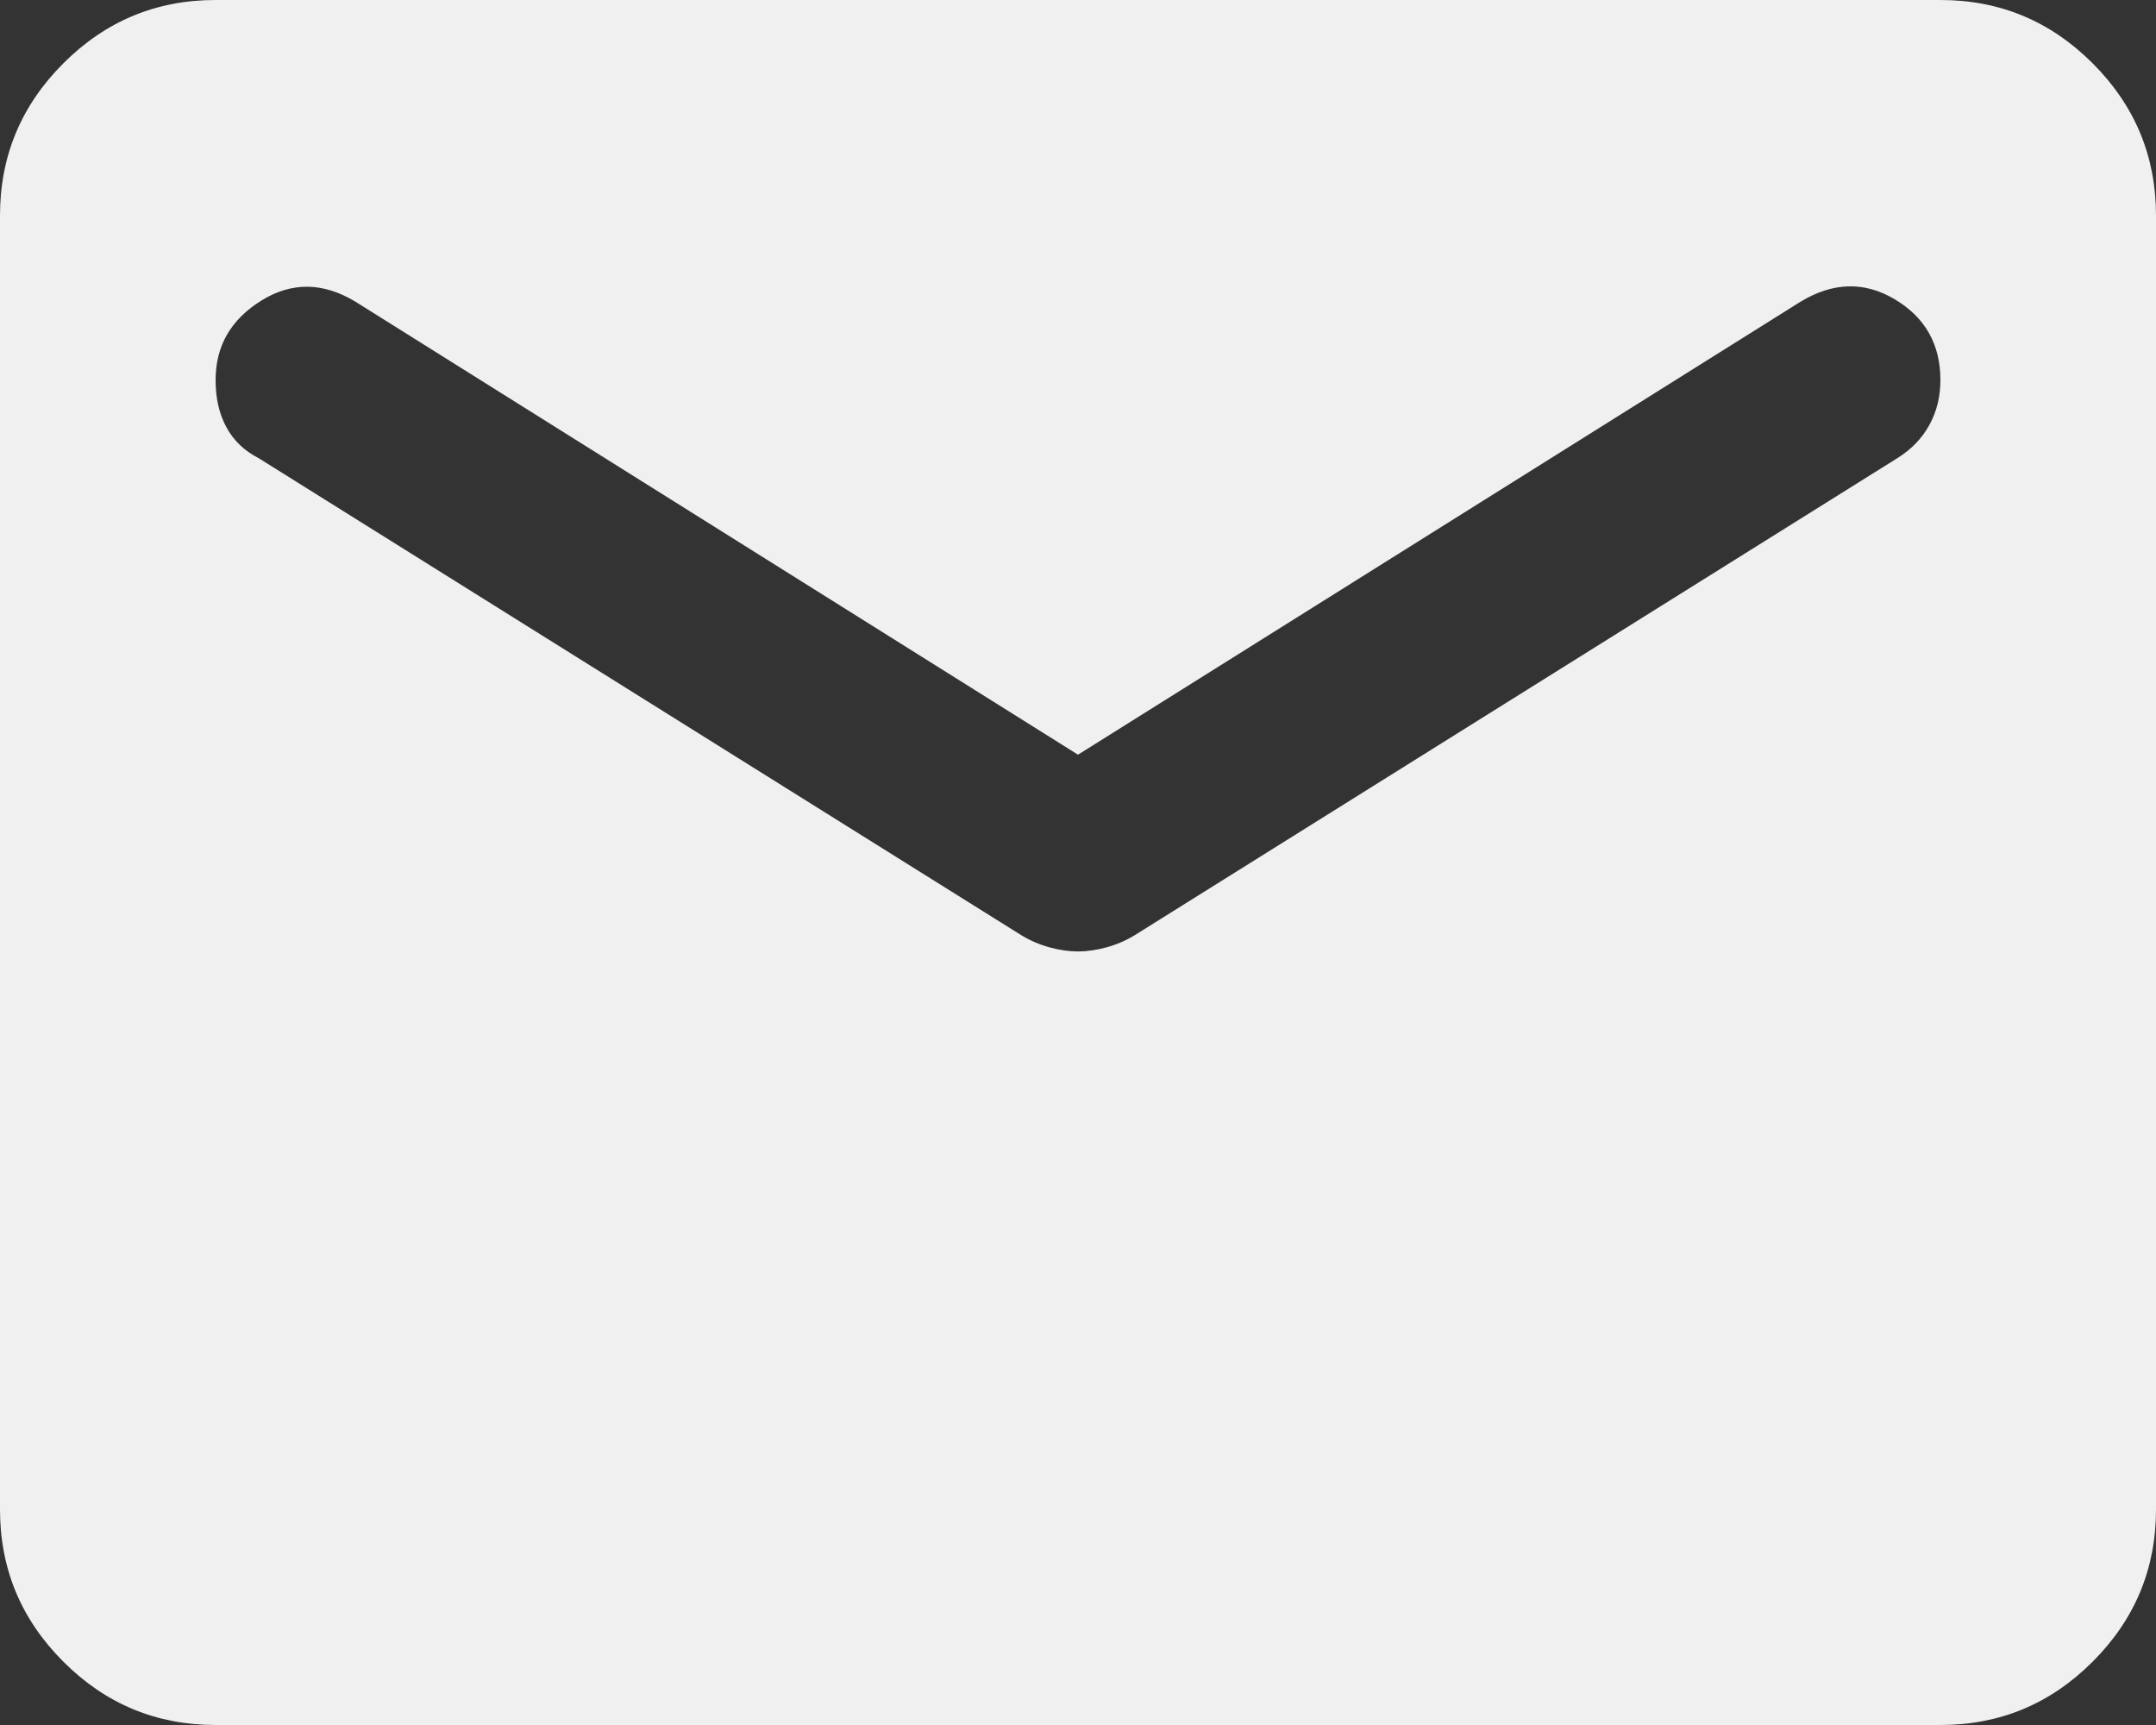 <?xml version="1.0" encoding="UTF-8"?> <svg xmlns="http://www.w3.org/2000/svg" id="Capa_2" data-name="Capa 2" viewBox="0 0 80 64"><rect x="0" y="0" width="80" height="64" fill="#333333" stroke="none"/><defs><style> .cls-1 { fill: #f0f0f0; } </style></defs><g id="Capa_1-2" data-name="Capa 1"><path class="cls-1" d="M8,64c-2.2,0-4.08-.78-5.65-2.35s-2.35-3.45-2.35-5.65V8C0,5.8.78,3.92,2.35,2.35S5.8,0,8,0h64c2.2,0,4.08.78,5.65,2.35,1.57,1.57,2.35,3.45,2.35,5.65v48c0,2.2-.78,4.08-2.35,5.65-1.57,1.57-3.45,2.35-5.65,2.35H8ZM40,35.3c.33,0,.68-.05,1.05-.15s.72-.25,1.05-.45l28.3-17.7c.53-.33.93-.75,1.2-1.25s.4-1.05.4-1.65c0-1.33-.57-2.33-1.7-3-1.13-.67-2.3-.63-3.5.1l-26.8,16.8L13.2,11.2c-1.2-.73-2.37-.75-3.5-.05-1.13.7-1.7,1.68-1.7,2.95,0,.67.13,1.25.4,1.75s.67.88,1.2,1.15l28.3,17.7c.33.2.68.35,1.05.45s.72.15,1.05.15Z"></path></g></svg> 